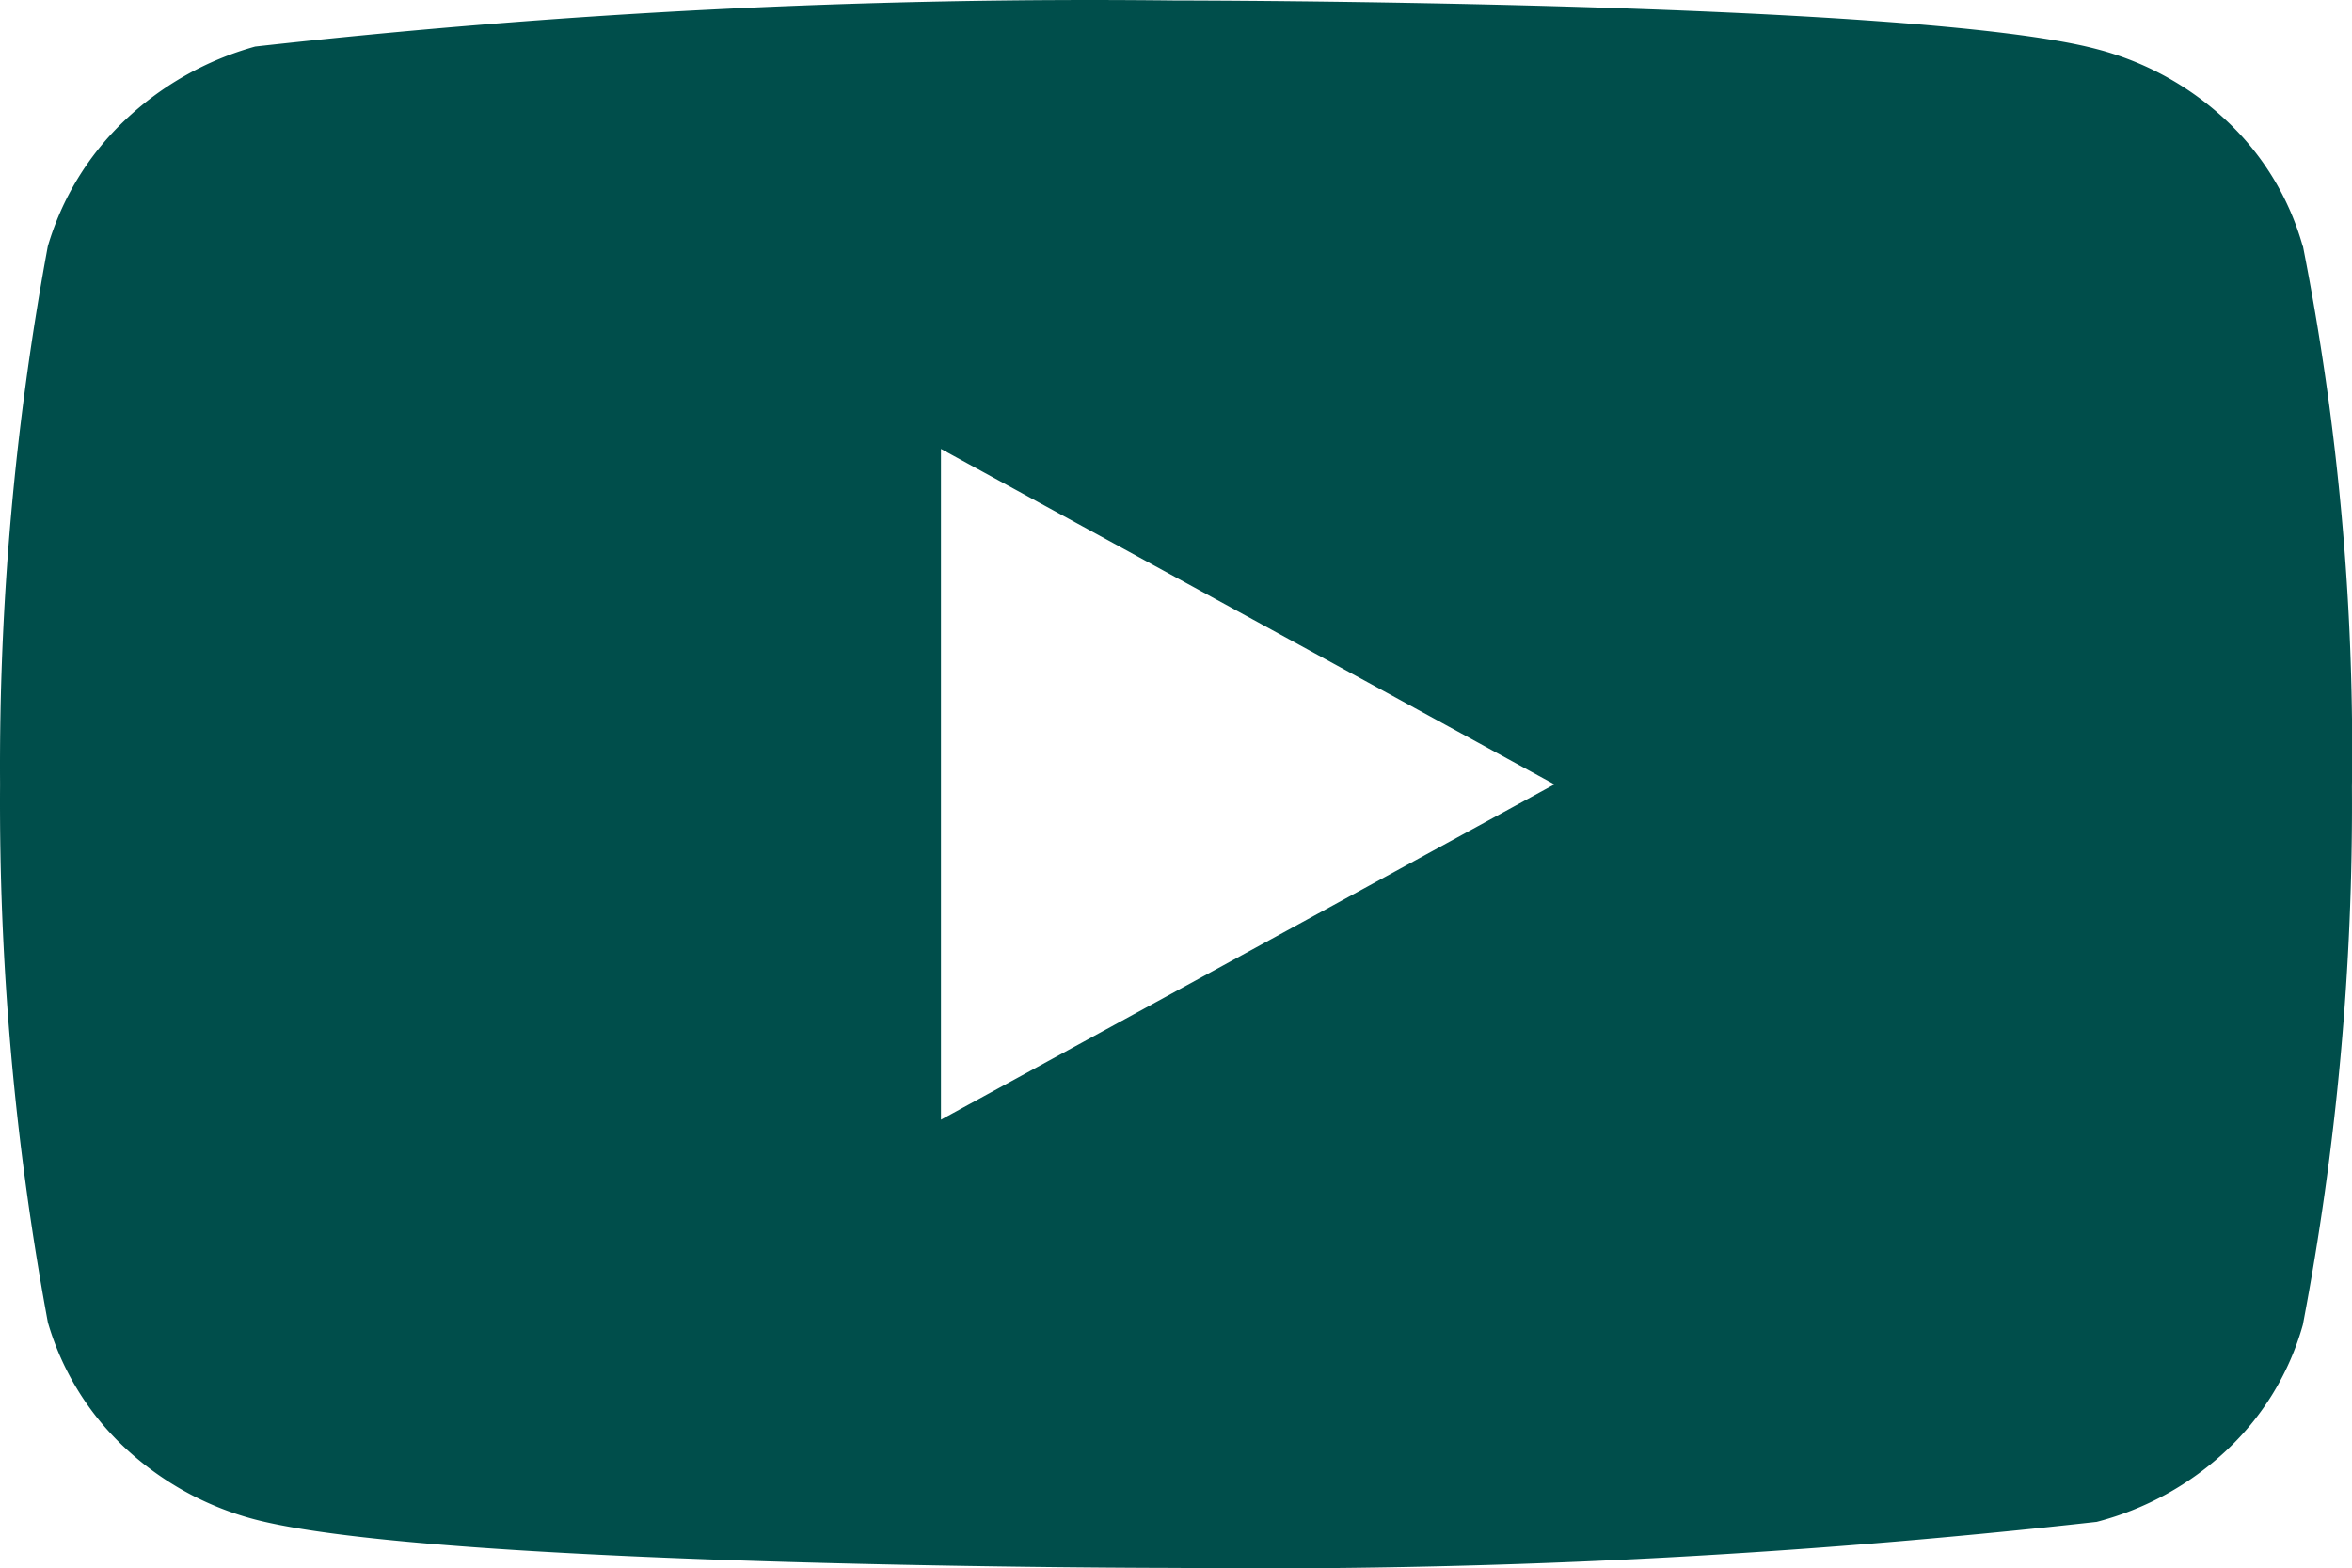 <svg xmlns="http://www.w3.org/2000/svg" width="37.574" height="25.061" viewBox="0 0 37.574 25.061"><path id="Icon_akar-youtube-fill" data-name="Icon akar-youtube-fill" d="M36.786,9.925a4.361,4.361,0,0,0-1.2-1.988,4.774,4.774,0,0,0-2.094-1.161C30.553,6,18.775,6,18.775,6a119.945,119.945,0,0,0-14.7.736,4.947,4.947,0,0,0-2.094,1.19,4.534,4.534,0,0,0-1.218,2A45.533,45.533,0,0,0,0,18.523a45.451,45.451,0,0,0,.764,8.6,4.425,4.425,0,0,0,1.213,1.986,4.846,4.846,0,0,0,2.1,1.163c2.979.773,14.7.773,14.7.773a120.221,120.221,0,0,0,14.717-.736,4.774,4.774,0,0,0,2.094-1.161,4.352,4.352,0,0,0,1.2-1.988,44.422,44.422,0,0,0,.784-8.6,41.6,41.6,0,0,0-.783-8.636ZM15.031,23.882V13.165l9.8,5.36-9.8,5.358Z" transform="translate(0.001 -5.992)" fill="#004e4b"></path></svg>